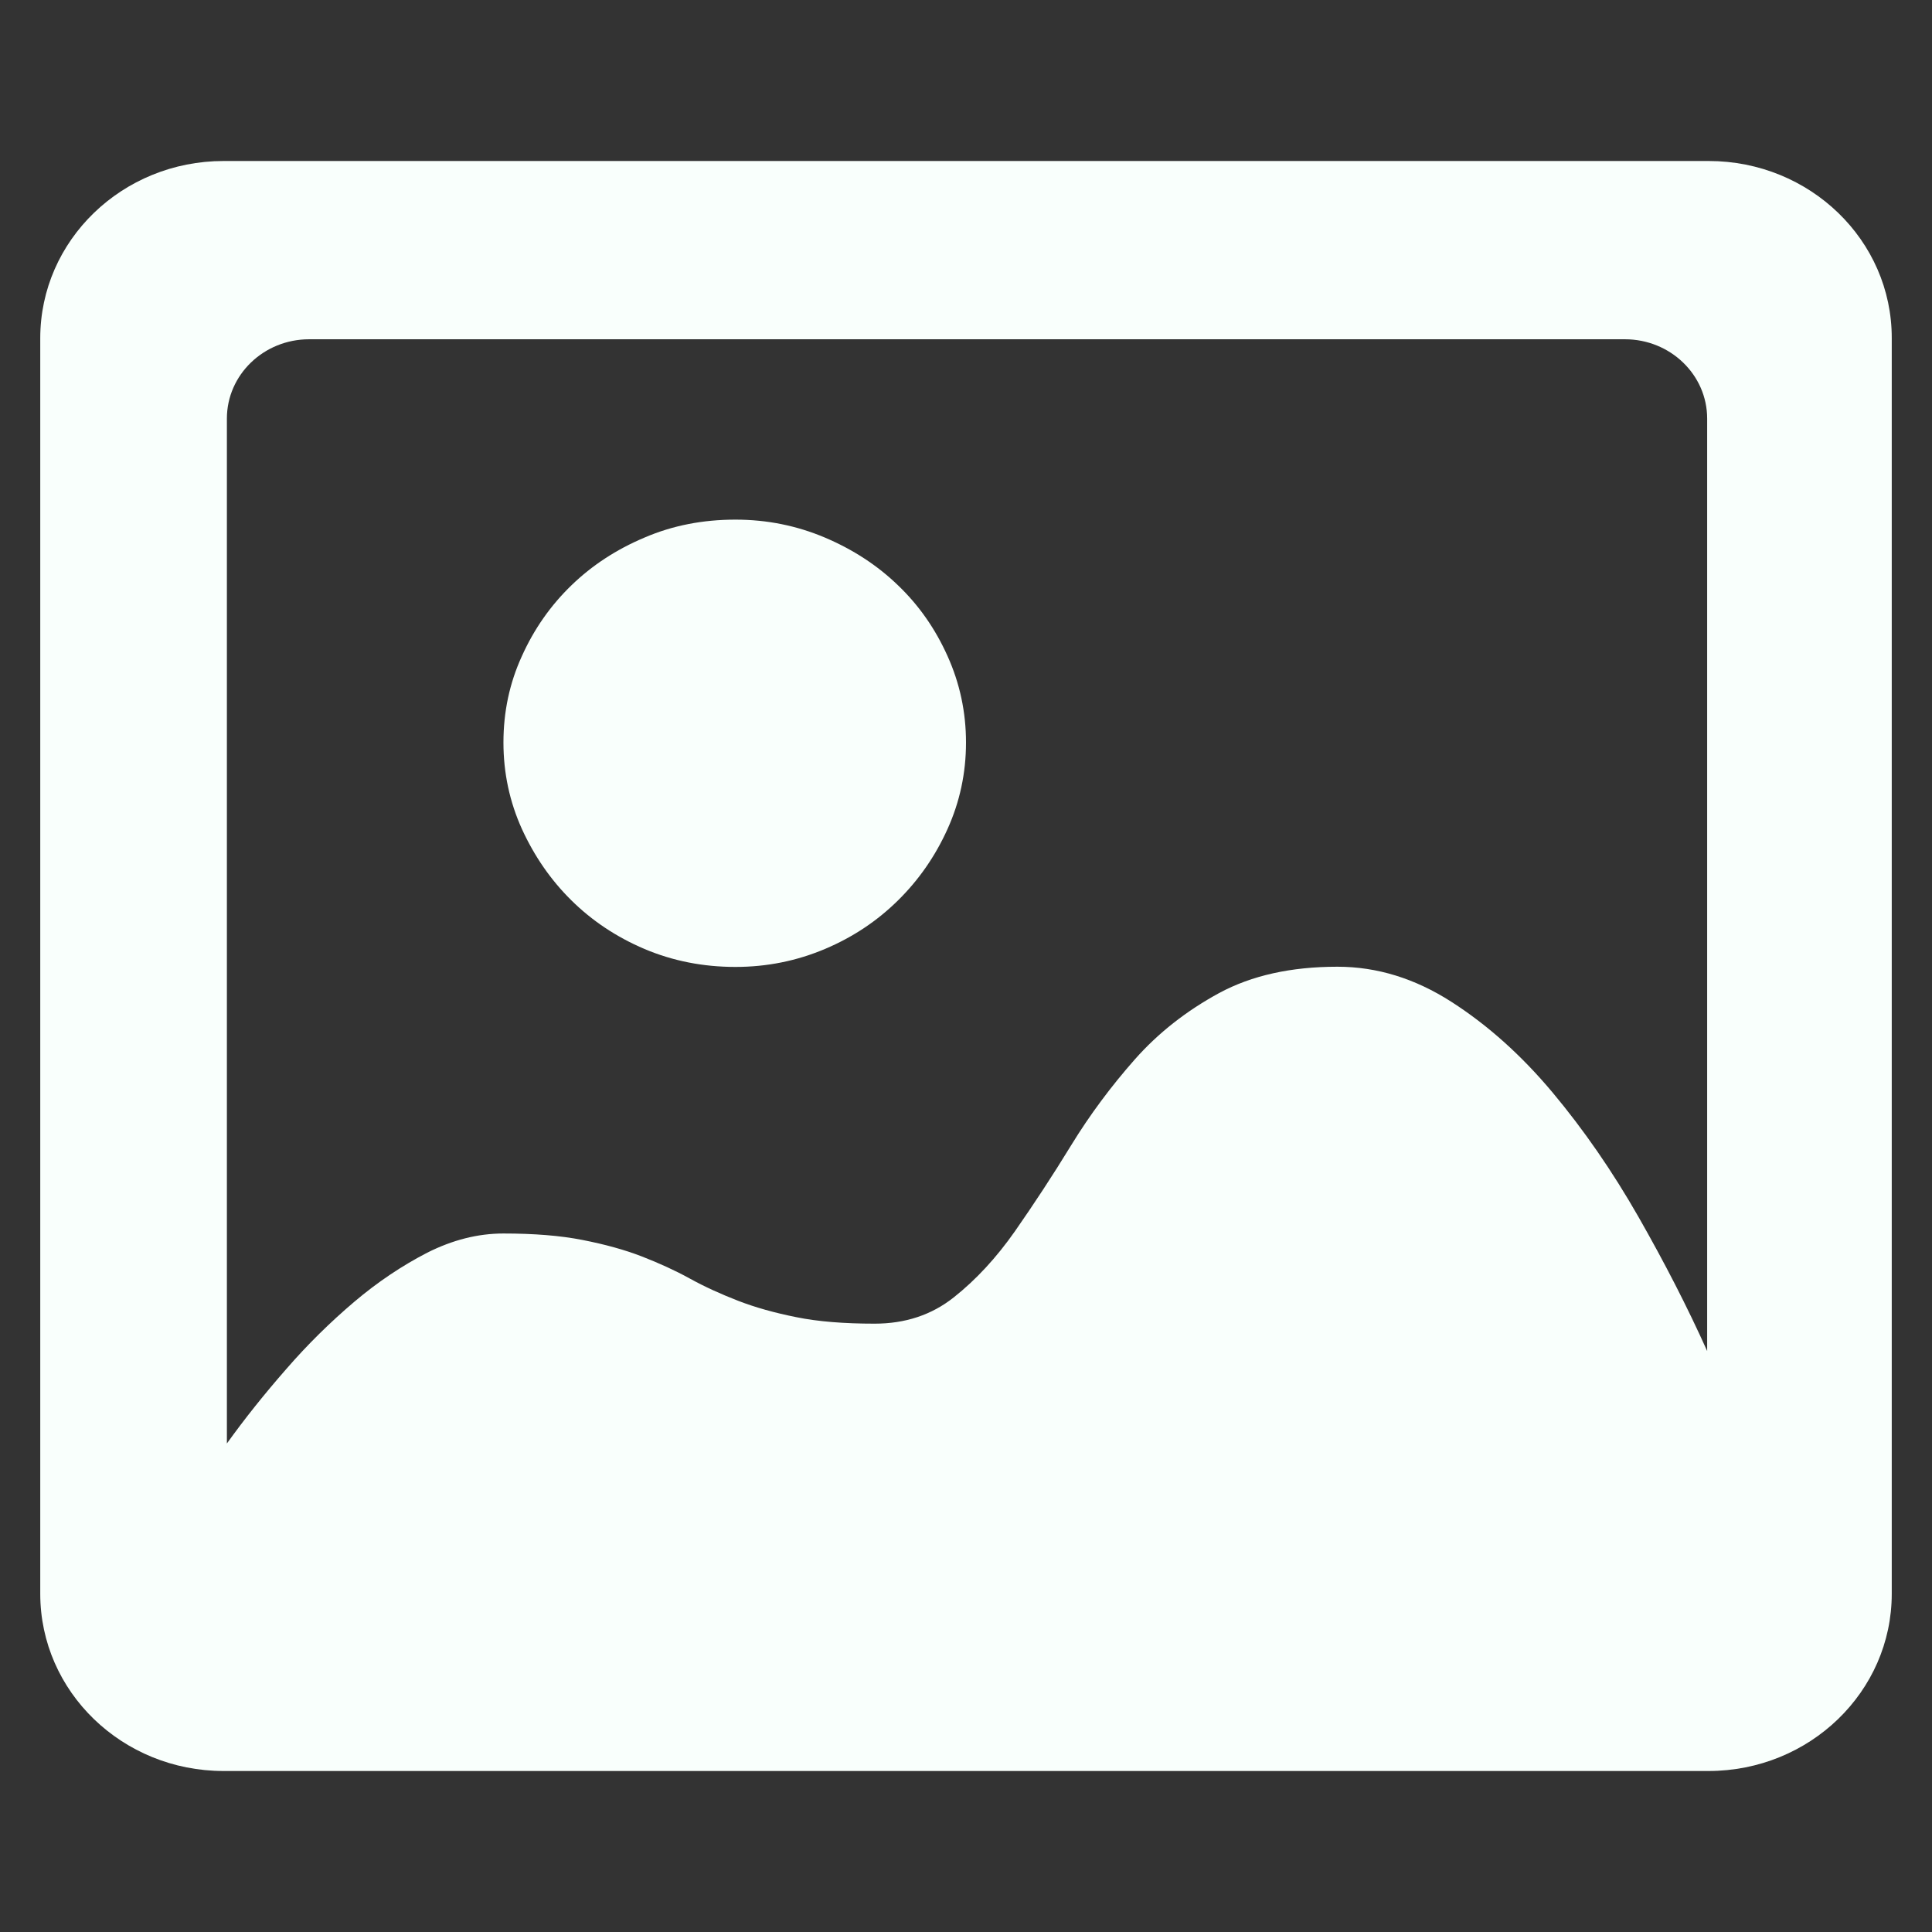<svg width="48" height="48" viewBox="0 0 48 48" fill="none" xmlns="http://www.w3.org/2000/svg">
<rect x="0" y="0" width="48" height="48" fill="#333333" stroke="none"/>
<g id="2D color book icon">
<g id="Group 89">
<path id="Vector" d="M22.312 14.543C21.797 14.045 21.19 13.651 20.495 13.356C19.795 13.06 19.054 12.91 18.272 12.91C17.464 12.91 16.712 13.055 16.012 13.356C15.313 13.651 14.71 14.045 14.196 14.543C13.681 15.041 13.269 15.627 12.966 16.301C12.657 16.976 12.508 17.691 12.508 18.448C12.508 19.206 12.662 19.921 12.966 20.595C13.275 21.27 13.681 21.861 14.196 22.369C14.71 22.877 15.318 23.282 16.012 23.577C16.712 23.873 17.464 24.023 18.272 24.023C19.054 24.023 19.795 23.873 20.495 23.577C21.195 23.282 21.797 22.877 22.312 22.369C22.827 21.861 23.238 21.27 23.542 20.595C23.846 19.921 24 19.206 24 18.448C24 17.691 23.846 16.976 23.542 16.301C23.238 15.622 22.827 15.036 22.312 14.543ZM42.45 4H5.555C3.038 4 1 5.971 1 8.403V39.597C1 42.029 3.038 44 5.555 44H42.445C44.962 44 47 42.029 47 39.597V8.403C47.005 5.971 44.967 4 42.45 4ZM42.414 33.566C41.925 32.477 41.354 31.367 40.706 30.231C40.057 29.095 39.347 28.069 38.575 27.145C37.803 26.222 36.964 25.47 36.058 24.889C35.153 24.309 34.211 24.018 33.228 24.018C32.075 24.018 31.097 24.236 30.289 24.672C29.481 25.112 28.781 25.657 28.194 26.321C27.608 26.985 27.078 27.695 26.614 28.452C26.151 29.209 25.683 29.92 25.22 30.584C24.756 31.247 24.247 31.797 23.696 32.233C23.146 32.669 22.492 32.886 21.73 32.886C20.969 32.886 20.32 32.834 19.785 32.725C19.245 32.617 18.761 32.482 18.334 32.316C17.907 32.15 17.505 31.968 17.14 31.766C16.774 31.564 16.373 31.382 15.946 31.216C15.518 31.05 15.03 30.916 14.474 30.807C13.923 30.698 13.269 30.646 12.508 30.646C11.87 30.646 11.242 30.807 10.614 31.123C9.991 31.445 9.384 31.849 8.797 32.347C8.21 32.845 7.644 33.4 7.109 34.017C6.569 34.634 6.08 35.246 5.637 35.863V10.4C5.637 9.311 6.553 8.429 7.68 8.429H40.371C41.498 8.429 42.414 9.311 42.414 10.4V33.566Z" fill="#F9FFFC"/>
</g>
</g>
</svg>
